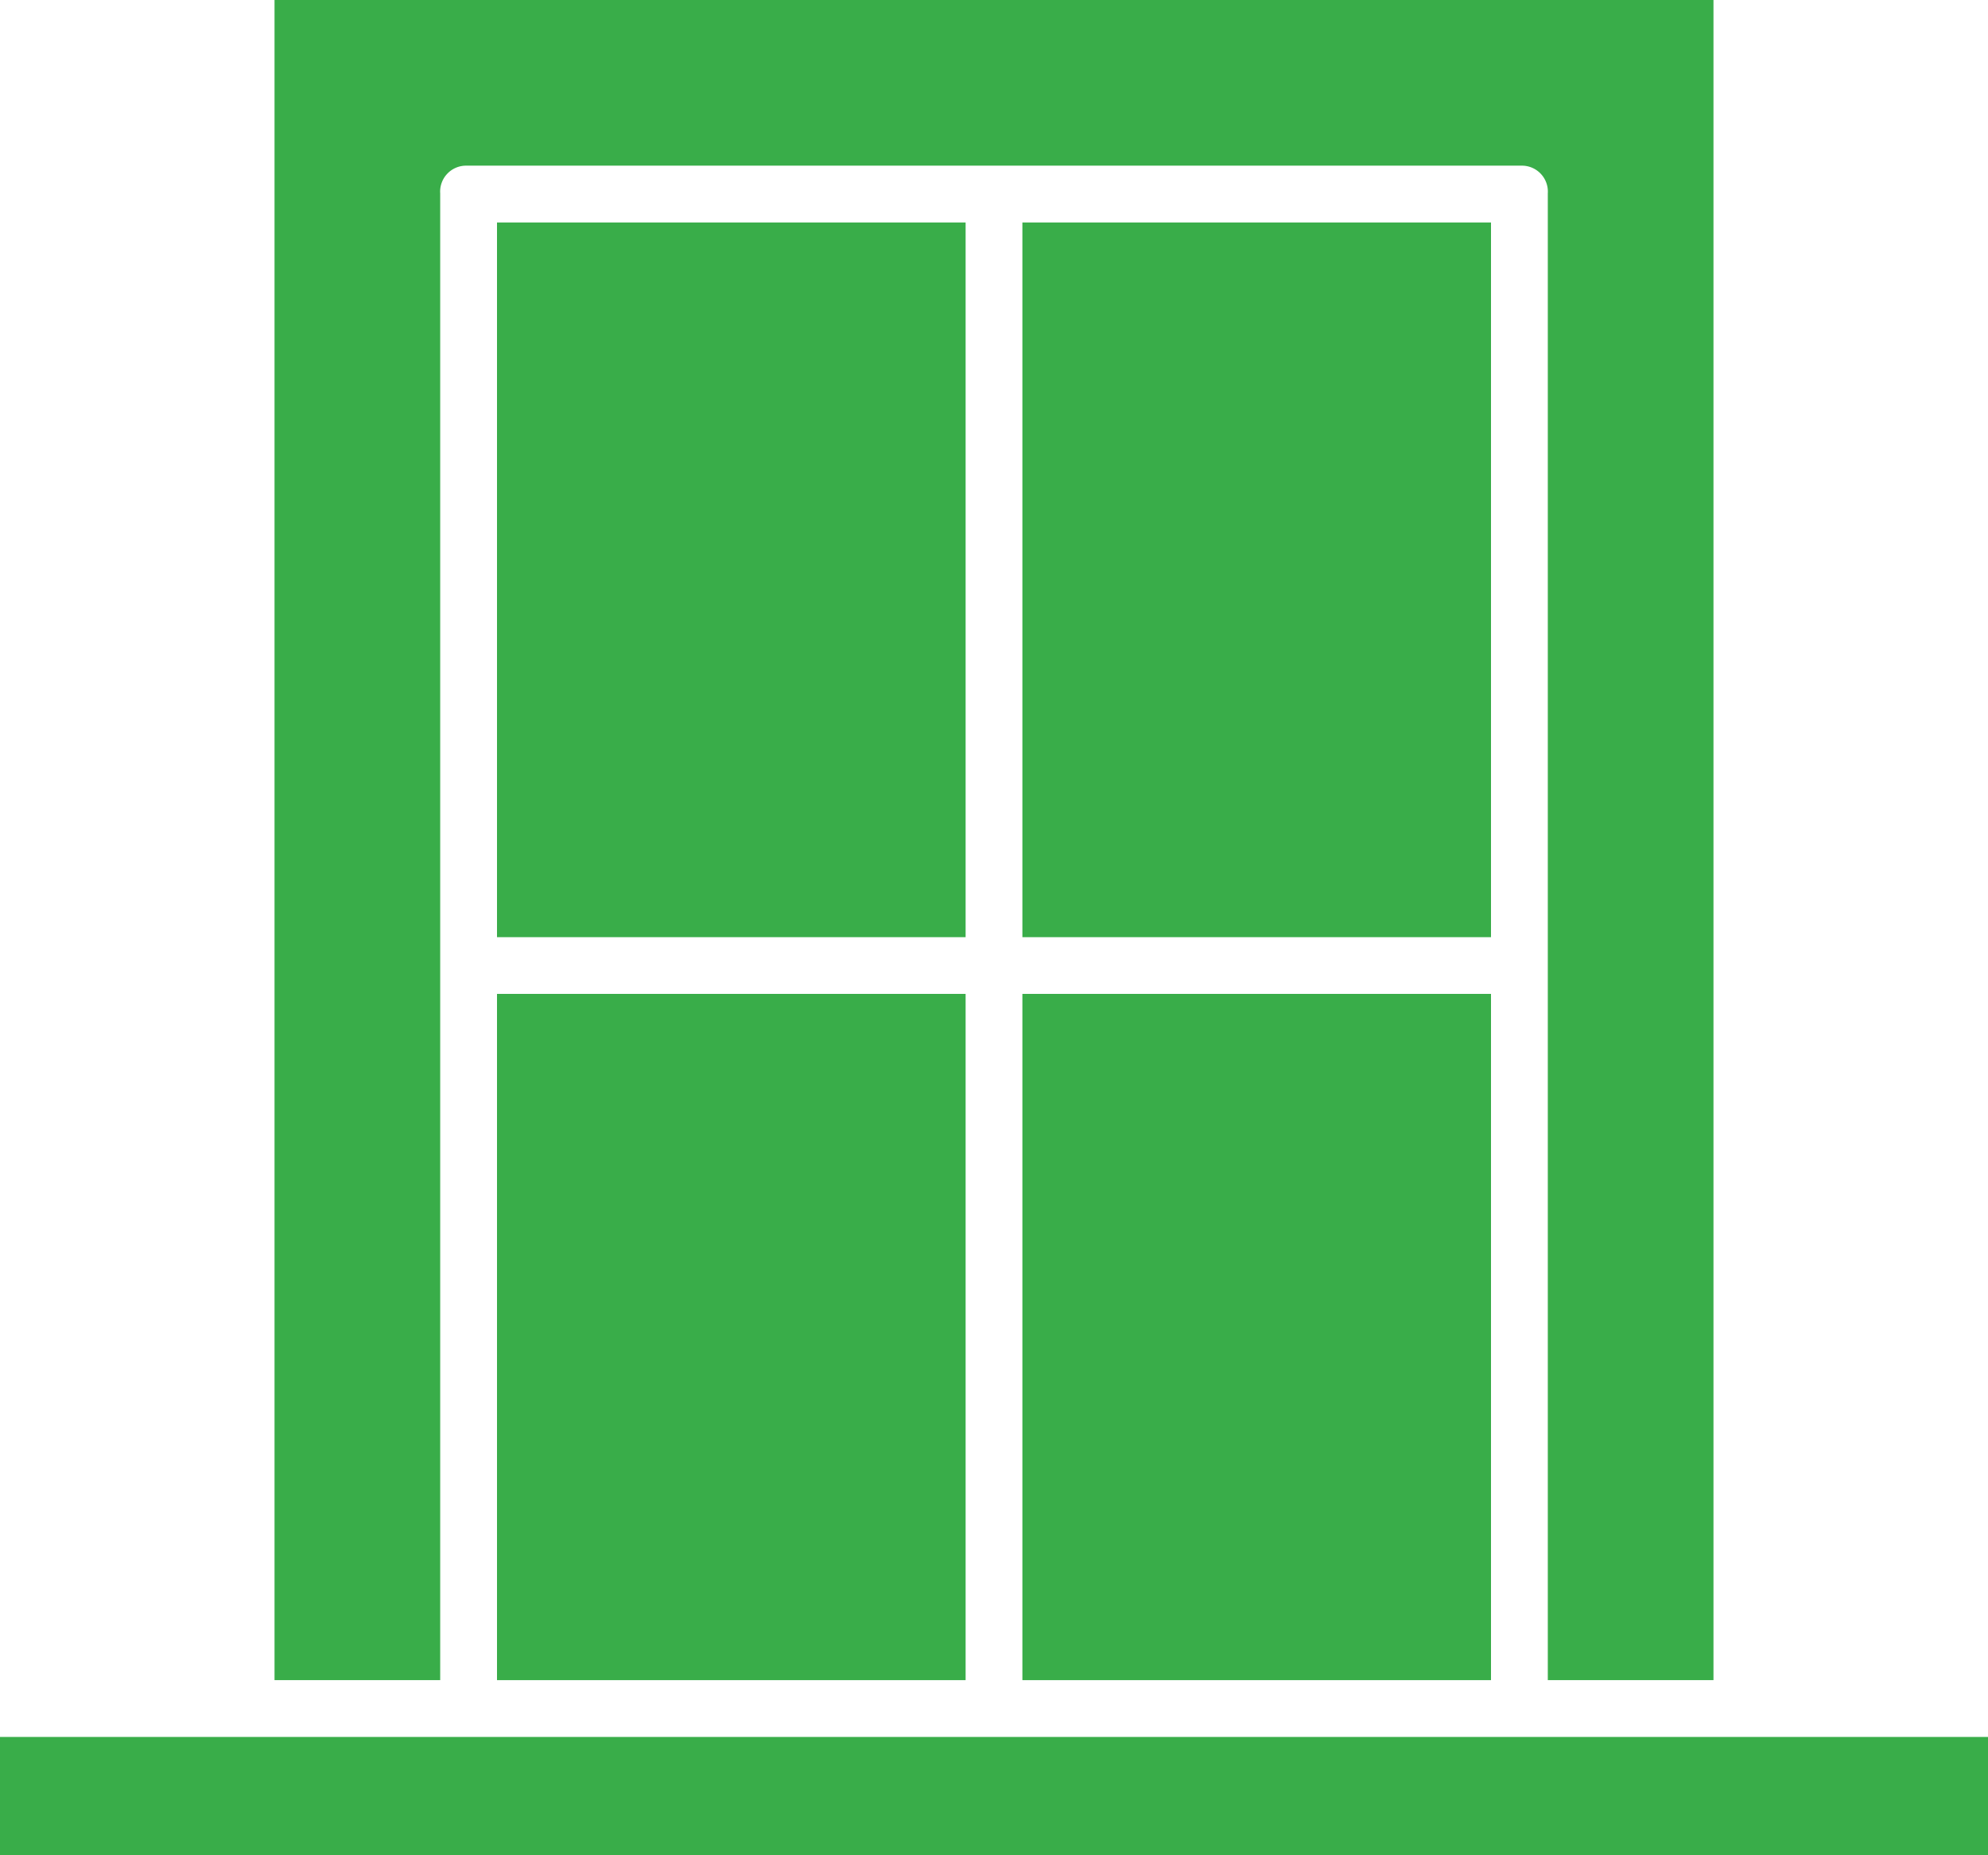<svg xmlns="http://www.w3.org/2000/svg" width="89" height="83.067" viewBox="0 0 89 83.067">
  <g id="icon" transform="translate(-46 -39)">
    <path id="Path_295" data-name="Path 295" d="M262,86h20.979v32H262Z" transform="translate(-170.229 -37.04)" fill="#39ad49"/>
    <path id="Path_296" data-name="Path 296" d="M262,249h20.979v30.726H262Z" transform="translate(-170.229 -165.5)" fill="#39ad49"/>
    <path id="Path_297" data-name="Path 297" d="M111.417,47.657a1.162,1.162,0,0,1,1.17-1.24h47.246a1.162,1.162,0,0,1,1.17,1.24v66.569h7.417V39H104v75.226h7.417Z" transform="translate(-45.71 0)" fill="#39ad49"/>
    <path id="Path_298" data-name="Path 298" d="M151,86h20.979v32H151Z" transform="translate(-82.75 -37.04)" fill="#39ad49"/>
    <path id="Path_299" data-name="Path 299" d="M56.982,406H46v5.3h89V406H56.982Z" transform="translate(0 -289.231)" fill="#39ad49"/>
    <path id="Path_302" data-name="Path 302" d="M151,249h20.979v30.726H151Z" transform="translate(-82.75 -165.5)" fill="#39ad49"/>
  </g>
</svg>
